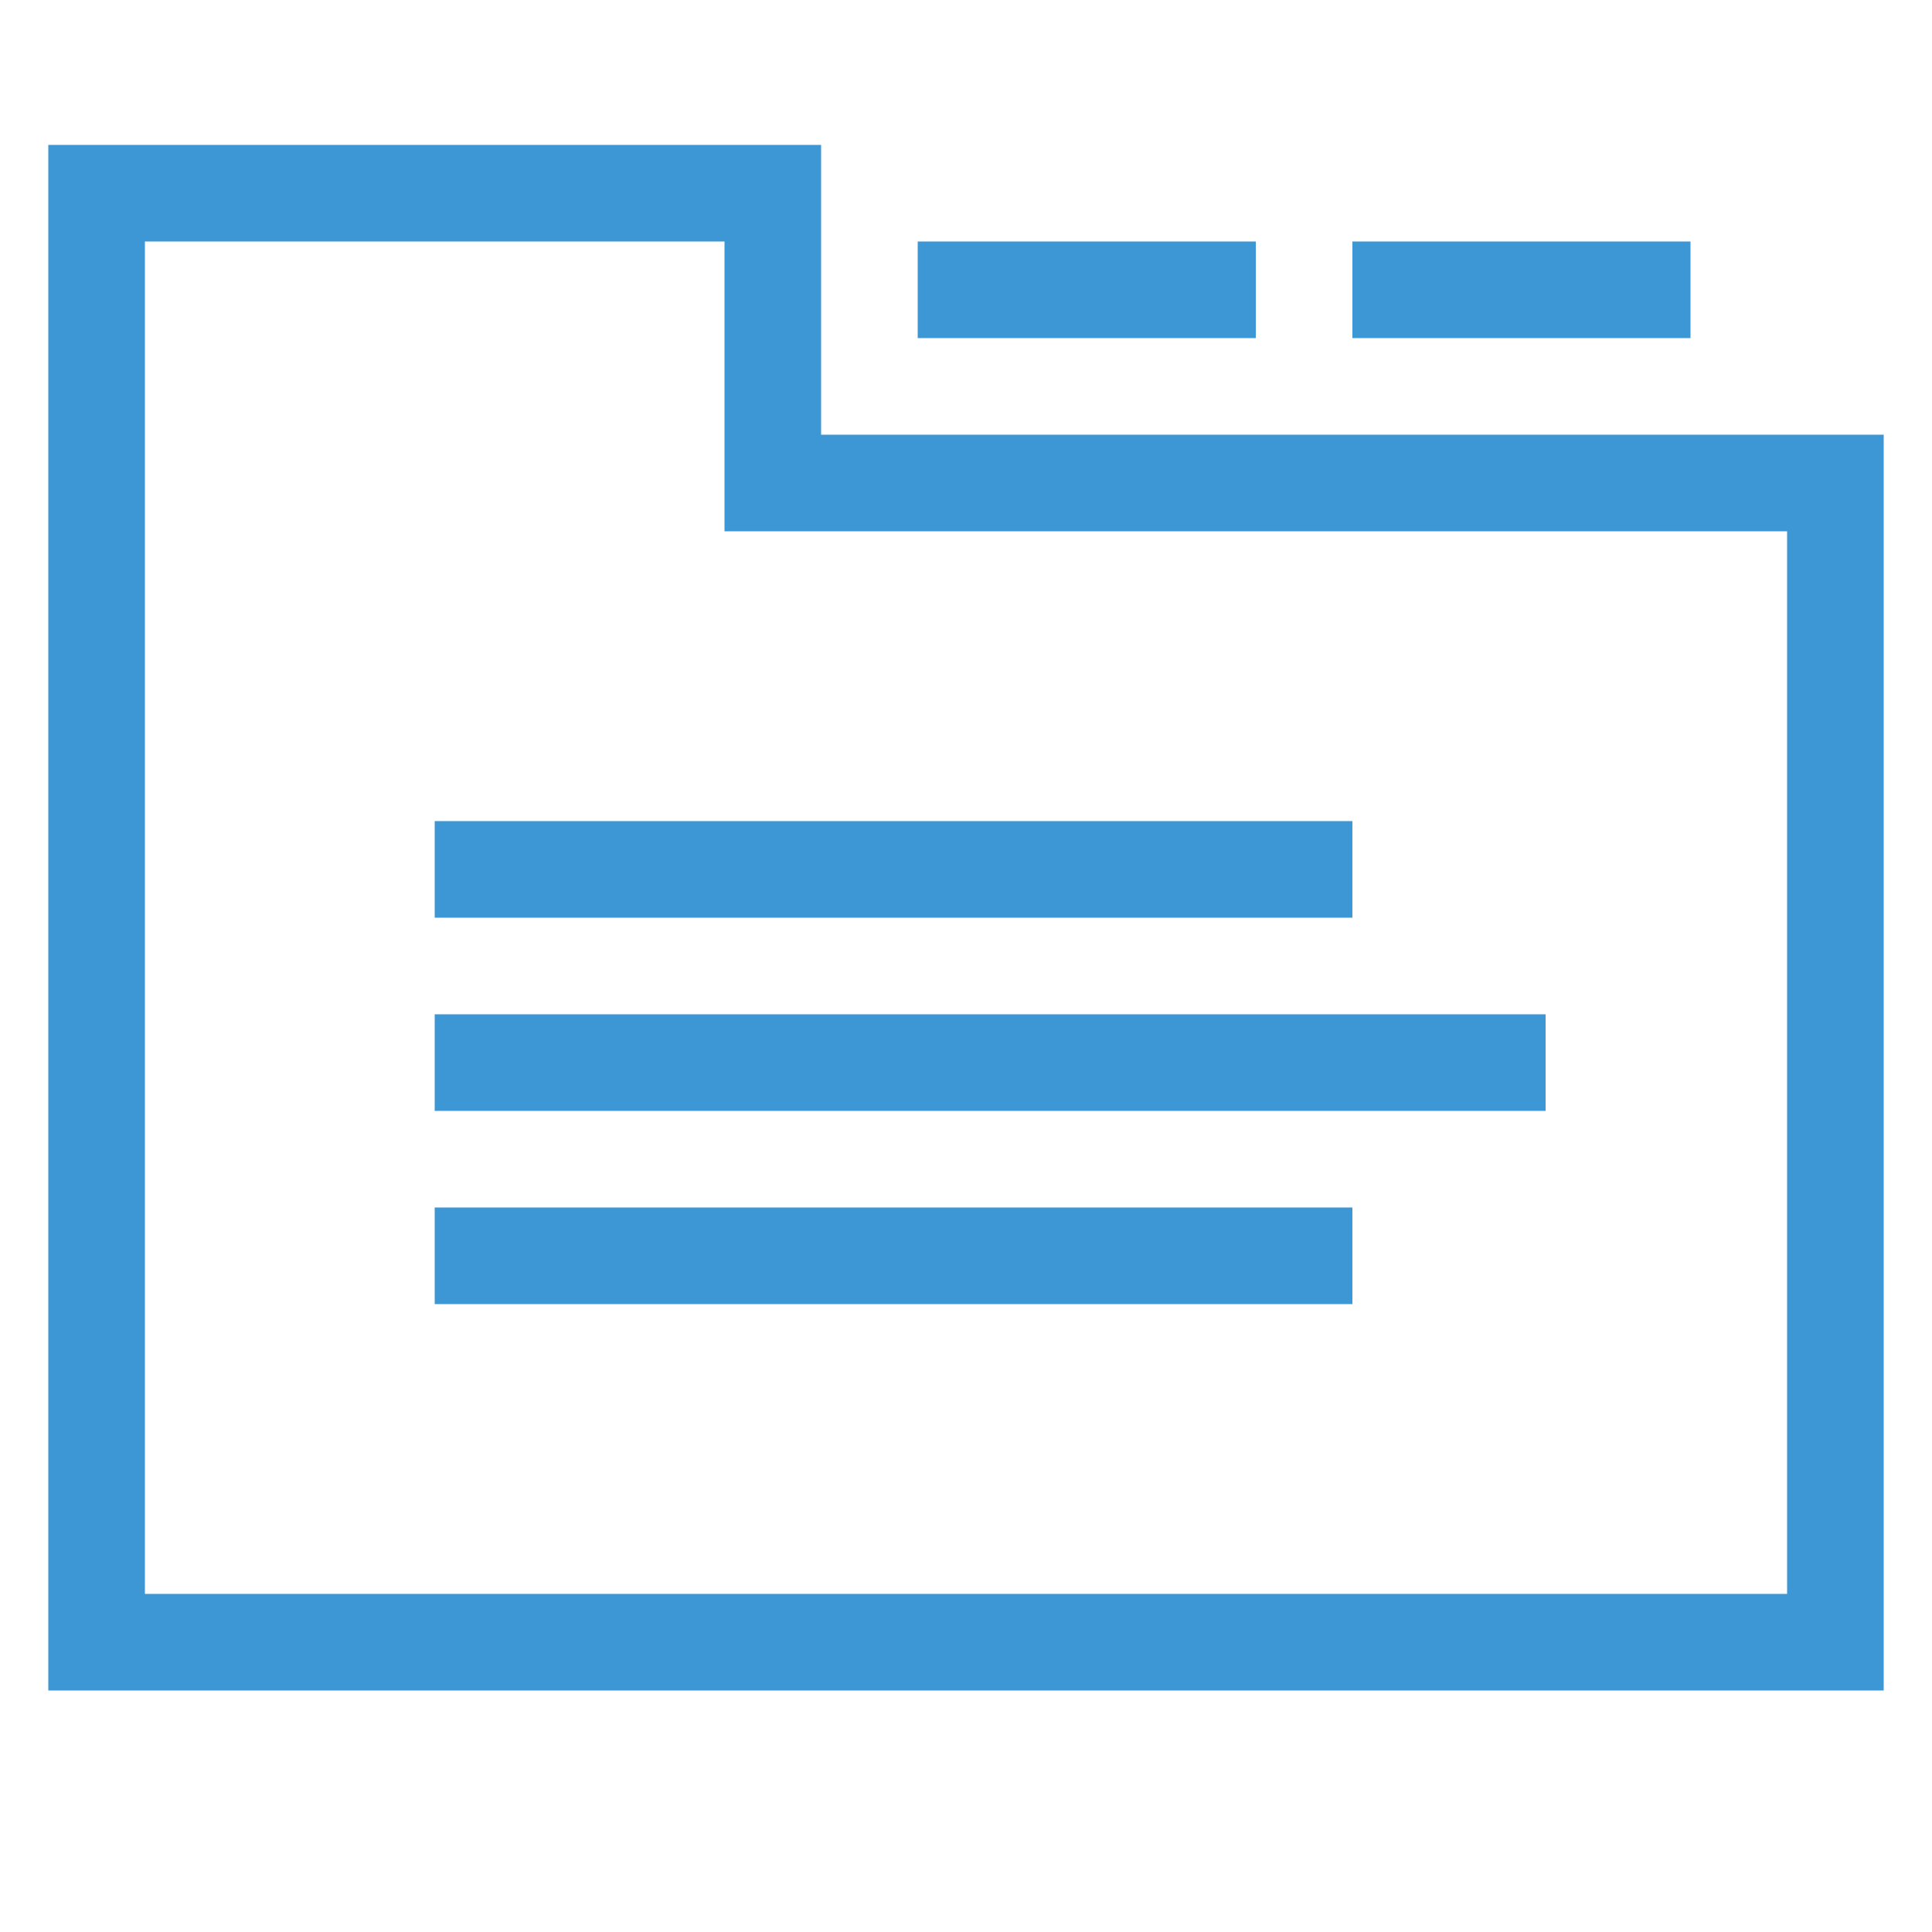 <?xml version="1.0" encoding="utf-8"?>
<!DOCTYPE svg PUBLIC "-//W3C//DTD SVG 1.1//EN" "http://www.w3.org/Graphics/SVG/1.1/DTD/svg11.dtd">
<svg version="1.1" id="icon-switcher_1_" xmlns="http://www.w3.org/2000/svg" xmlns:xlink="http://www.w3.org/1999/xlink" x="0px"
	 y="0px" width="40px" height="40px" viewBox="0 0 40 40" enable-background="new 0 0 40 40" xml:space="preserve">
<rect x="9" y="17" fill="#3d97d5" width="19" height="2"/>
<rect x="9" y="21" fill="#3d97d5" width="23" height="2"/>
<rect x="9" y="25" fill="#3d97d5" width="19" height="2"/>
<rect x="19" y="5" fill="#3d97d5" width="7" height="2"/>
<rect x="28" y="5" fill="#3d97d5" width="7" height="2"/>
<path fill="#3d97d5" d="M17,9V3H1v32h38V9H17z M3,33V5h12v6h22v22H3z"/>
</svg>